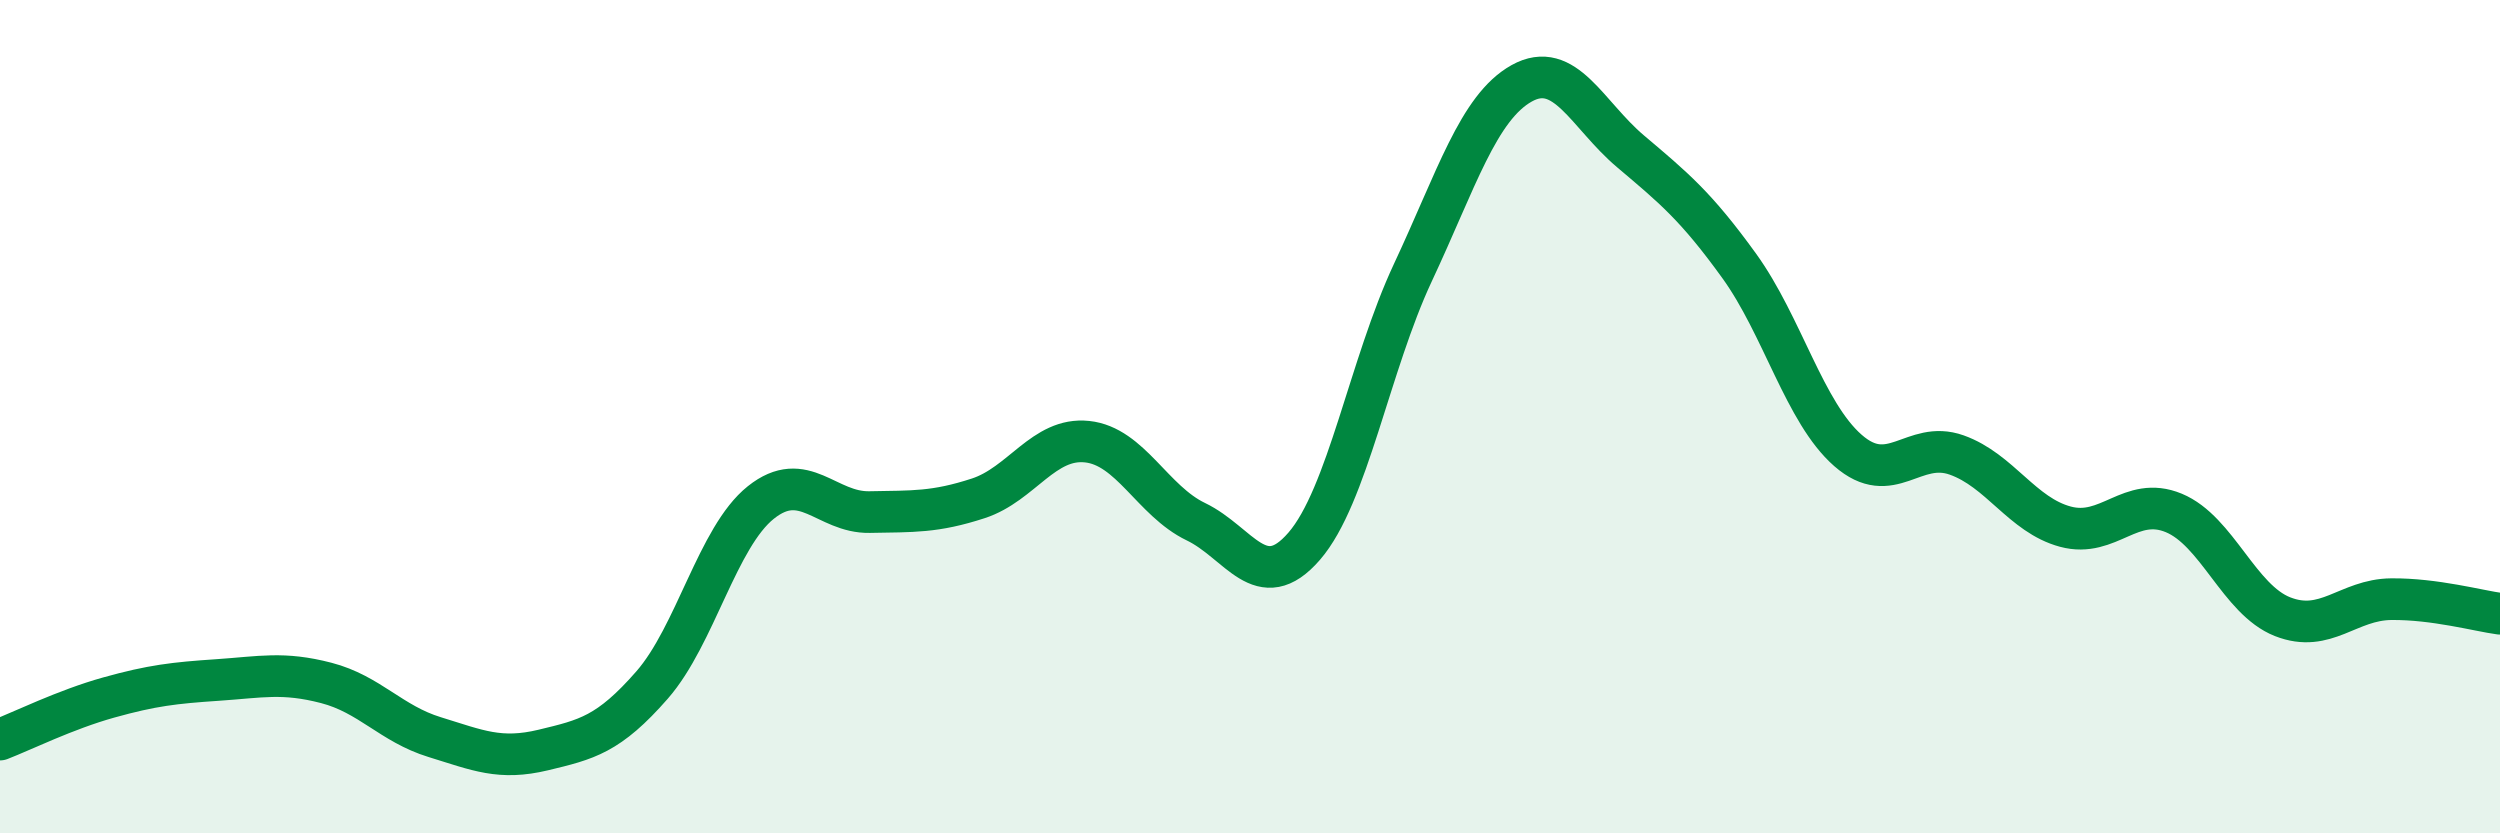 
    <svg width="60" height="20" viewBox="0 0 60 20" xmlns="http://www.w3.org/2000/svg">
      <path
        d="M 0,17.75 C 0.52,17.55 1.57,17.03 2.61,16.74 C 3.65,16.45 4.18,16.39 5.22,16.32 C 6.26,16.25 6.79,16.12 7.83,16.39 C 8.87,16.66 9.39,17.37 10.43,17.69 C 11.47,18.01 12,18.25 13.04,18 C 14.08,17.75 14.61,17.63 15.65,16.44 C 16.69,15.25 17.22,12.89 18.26,12.06 C 19.3,11.23 19.83,12.31 20.87,12.29 C 21.91,12.27 22.44,12.3 23.48,11.96 C 24.52,11.62 25.05,10.49 26.09,10.6 C 27.13,10.71 27.66,12.02 28.7,12.52 C 29.74,13.02 30.26,14.31 31.3,13.11 C 32.34,11.91 32.87,8.76 33.91,6.54 C 34.95,4.32 35.48,2.58 36.52,2 C 37.56,1.42 38.09,2.75 39.13,3.63 C 40.17,4.51 40.7,4.94 41.74,6.38 C 42.78,7.82 43.31,9.9 44.35,10.81 C 45.39,11.72 45.92,10.55 46.96,10.92 C 48,11.29 48.53,12.36 49.57,12.64 C 50.61,12.92 51.13,11.88 52.17,12.31 C 53.21,12.74 53.74,14.39 54.78,14.8 C 55.82,15.21 56.35,14.39 57.39,14.38 C 58.43,14.37 59.48,14.66 60,14.73L60 20L0 20Z"
        fill="#008740"
        opacity="0.1"
        stroke-linecap="round"
        stroke-linejoin="round"
      />
      <path
        d="M 0,17.75 C 0.52,17.55 1.57,17.03 2.61,16.74 C 3.65,16.45 4.18,16.39 5.22,16.32 C 6.26,16.25 6.79,16.12 7.83,16.39 C 8.87,16.66 9.39,17.37 10.43,17.69 C 11.47,18.01 12,18.25 13.04,18 C 14.08,17.75 14.61,17.63 15.65,16.44 C 16.69,15.25 17.22,12.89 18.26,12.06 C 19.3,11.23 19.83,12.31 20.87,12.29 C 21.91,12.27 22.44,12.3 23.48,11.96 C 24.52,11.62 25.05,10.49 26.09,10.6 C 27.13,10.71 27.66,12.02 28.7,12.52 C 29.74,13.02 30.26,14.31 31.3,13.11 C 32.34,11.91 32.87,8.76 33.91,6.54 C 34.95,4.32 35.48,2.58 36.52,2 C 37.56,1.42 38.09,2.75 39.13,3.63 C 40.17,4.51 40.7,4.94 41.74,6.38 C 42.78,7.82 43.31,9.9 44.35,10.81 C 45.39,11.72 45.92,10.55 46.96,10.92 C 48,11.29 48.53,12.36 49.57,12.64 C 50.61,12.92 51.13,11.88 52.17,12.31 C 53.21,12.74 53.74,14.39 54.78,14.8 C 55.82,15.21 56.35,14.39 57.39,14.38 C 58.43,14.37 59.48,14.66 60,14.73"
        stroke="#008740"
        stroke-width="1"
        fill="none"
        stroke-linecap="round"
        stroke-linejoin="round"
      />
    </svg>
  